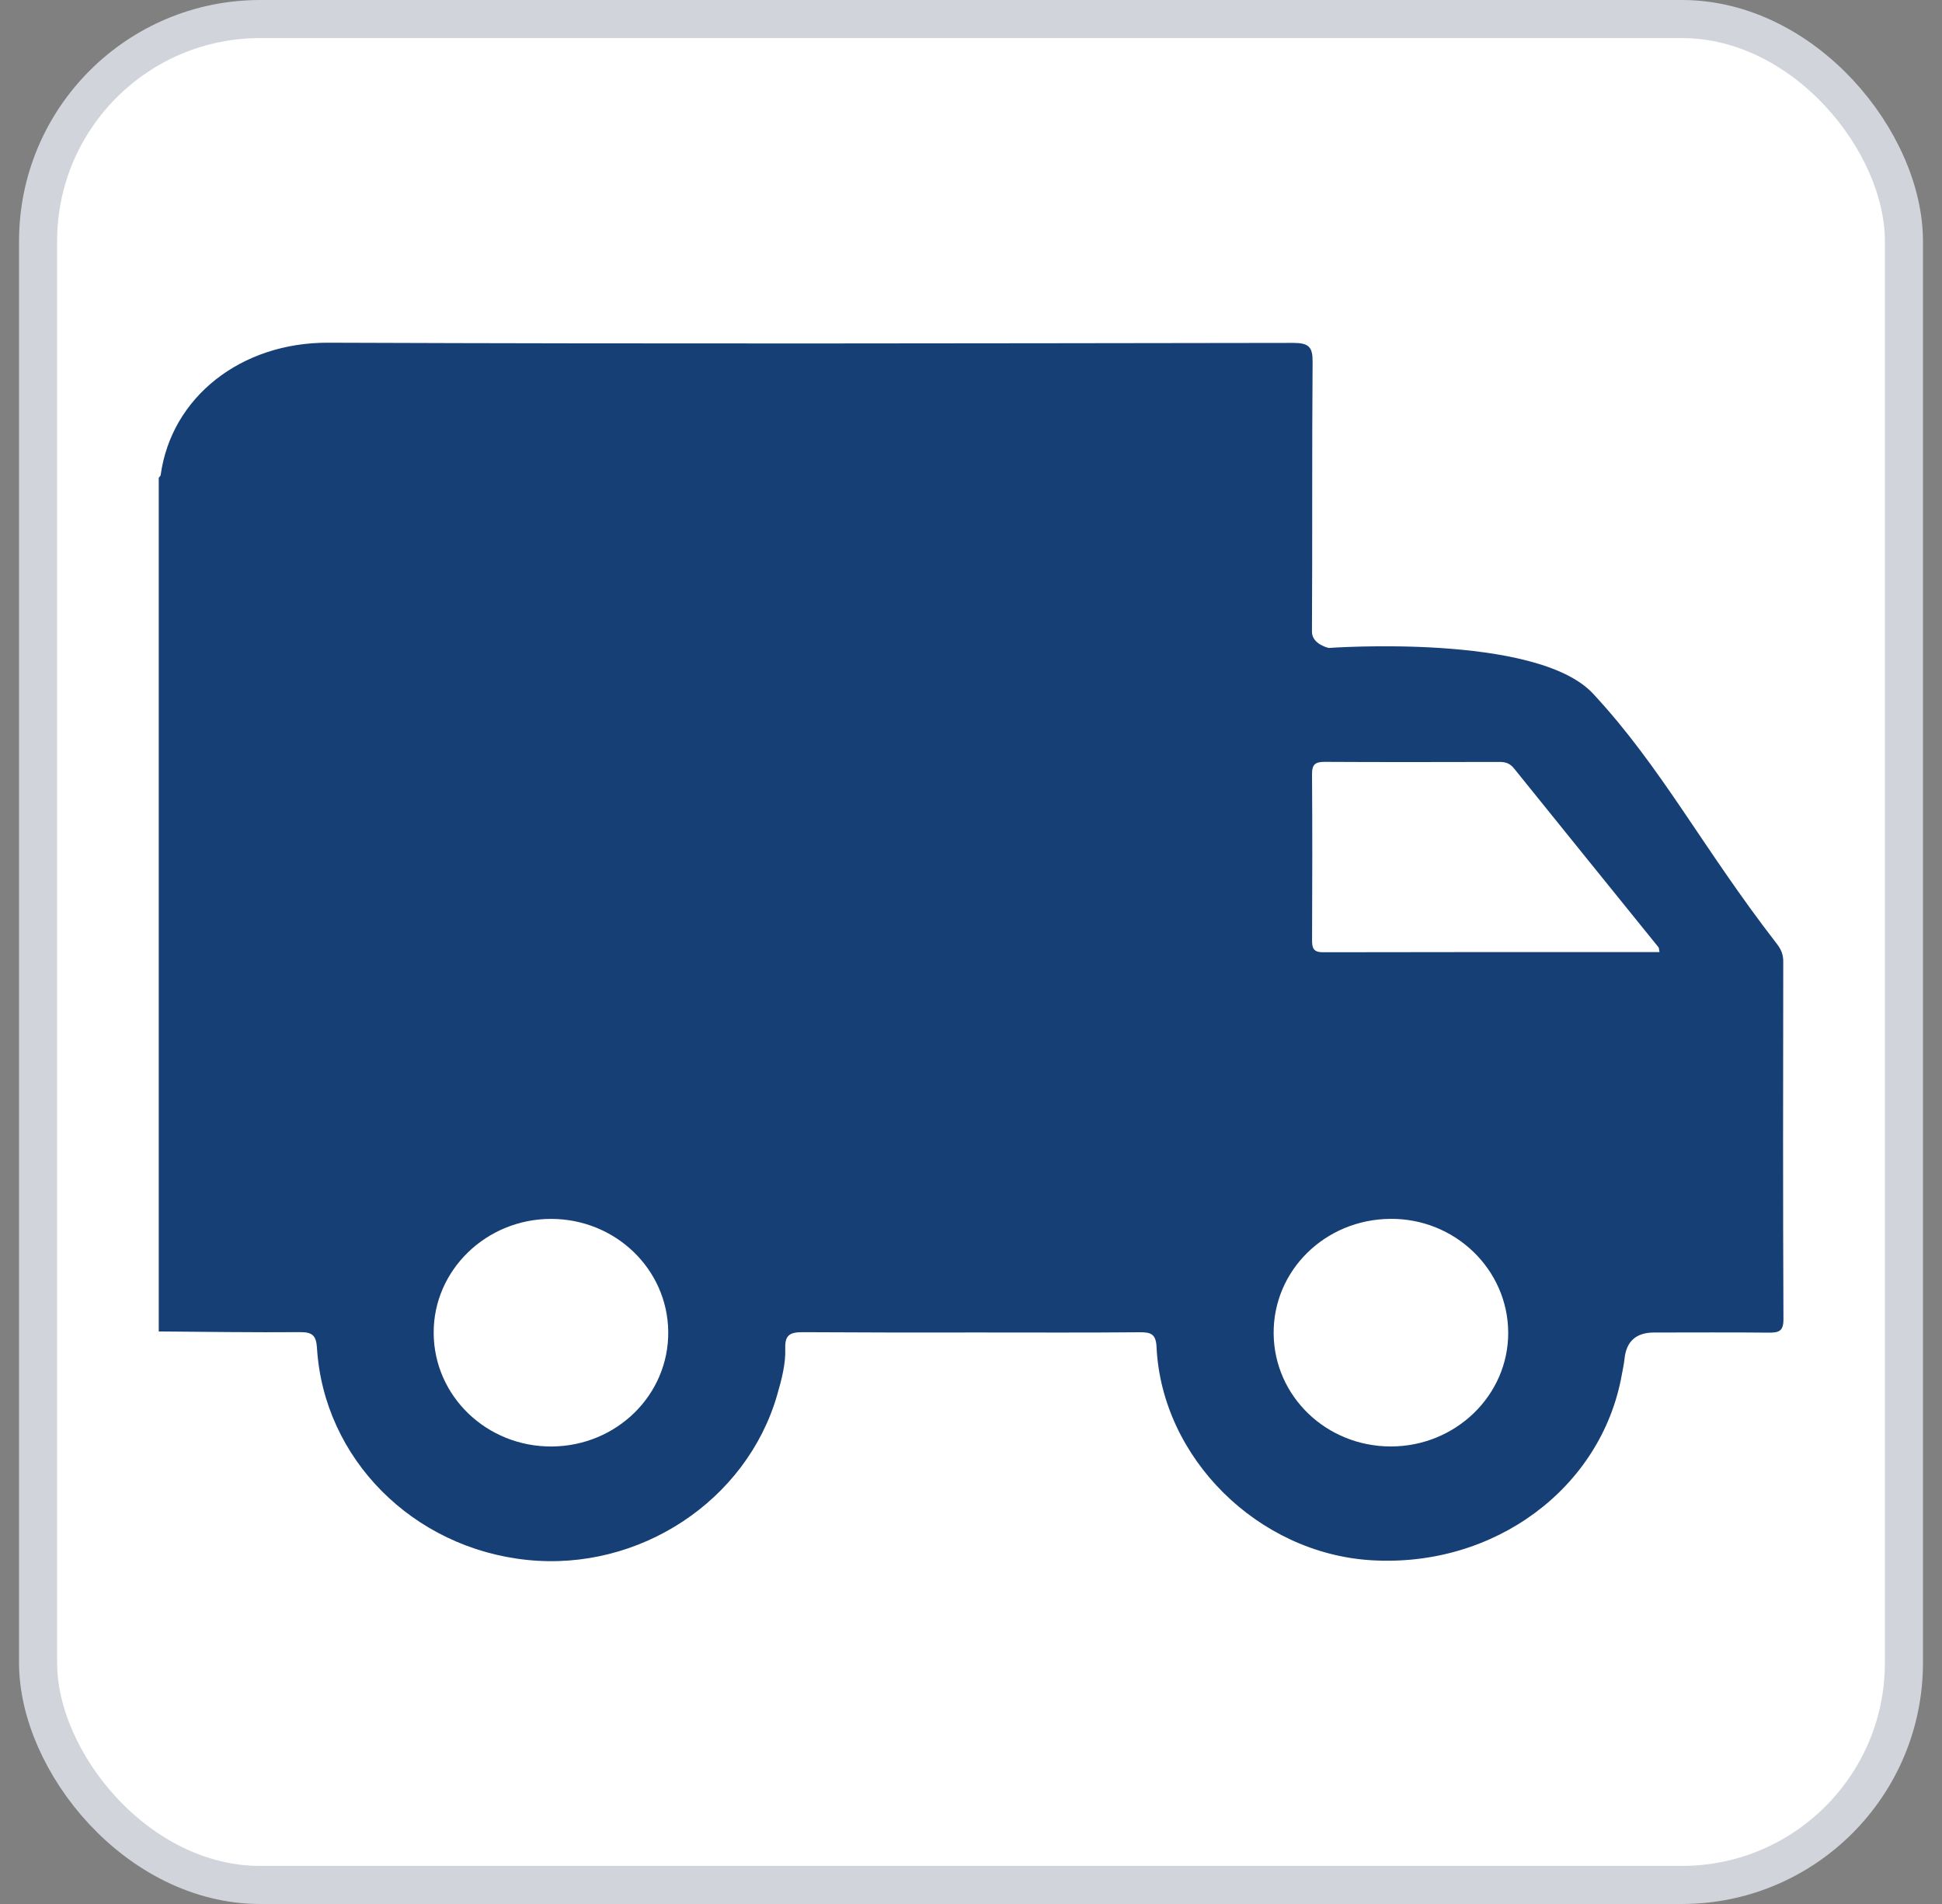 <svg width="51" height="50" viewBox="0 0 51 50" fill="none" xmlns="http://www.w3.org/2000/svg">
<rect x="0" y="0" width="51" height="50" fill="#808080" stroke="none"/>
<rect x="1" y="0.5" width="49" height="49" rx="5.833" fill="white"/>
<rect x="1" y="0.5" width="49" height="49" rx="5.833" stroke="#D1D5DB"/>
<g clip-path="url(#clip0_399_4222)">
<path d="M4.169 34.967C4.169 27.494 4.169 20.02 4.169 12.546C4.186 12.524 4.215 12.502 4.219 12.477C4.502 10.421 6.336 8.992 8.614 9C17.953 9.034 24.624 9.017 33.962 9.005C34.37 9.005 34.474 9.11 34.471 9.499C34.452 11.861 34.468 14.223 34.454 16.585C34.451 16.921 34.895 17.016 34.895 17.016C34.895 17.016 40.35 16.616 41.837 18.217C43.634 20.148 44.718 22.276 46.659 24.781C46.772 24.925 46.832 25.065 46.831 25.248C46.826 28.383 46.822 31.518 46.836 34.653C46.836 34.962 46.709 34.999 46.446 34.996C45.443 34.986 44.439 34.993 43.436 34.993C42.968 34.993 42.709 35.224 42.662 35.685C42.648 35.827 42.615 35.967 42.59 36.108C42.054 39.086 39.236 41.17 36.012 40.973C33.04 40.792 30.511 38.293 30.373 35.376C30.357 35.034 30.228 34.983 29.925 34.986C28.538 34.999 27.152 34.992 25.765 34.992C23.316 34.992 23.533 34.997 21.085 34.984C20.752 34.983 20.611 35.053 20.622 35.405C20.636 35.819 20.527 36.226 20.411 36.627C19.613 39.407 16.794 41.27 13.847 40.965C10.841 40.655 8.502 38.306 8.324 35.396C8.304 35.084 8.215 34.98 7.883 34.983C6.644 34.993 5.407 34.974 4.168 34.965L4.169 34.967ZM43.582 25.002C43.565 24.925 43.569 24.892 43.553 24.874C42.289 23.309 41.024 21.748 39.762 20.181C39.661 20.055 39.548 20.009 39.388 20.009C37.855 20.012 36.321 20.016 34.788 20.007C34.542 20.006 34.454 20.076 34.456 20.323C34.466 21.782 34.463 23.241 34.457 24.7C34.457 24.908 34.502 25.008 34.748 25.007C37.682 25 40.616 25.002 43.582 25.002ZM11.389 35.007C11.397 36.666 12.784 37.996 14.49 37.986C16.199 37.974 17.567 36.625 17.549 34.968C17.53 33.327 16.161 32.01 14.472 32.009C12.769 32.009 11.38 33.357 11.389 35.007ZM39.608 34.99C39.599 33.333 38.205 31.99 36.508 32.008C34.793 32.025 33.432 33.368 33.448 35.026C33.465 36.668 34.831 37.984 36.523 37.985C38.228 37.986 39.616 36.64 39.608 34.99Z" fill="#153F75"/>
</g>
<defs>
<clipPath id="clip0_399_4222">
<rect width="45.333" height="32" fill="white" transform="translate(2.834 9)"/>
</clipPath>
</defs>
</svg>
